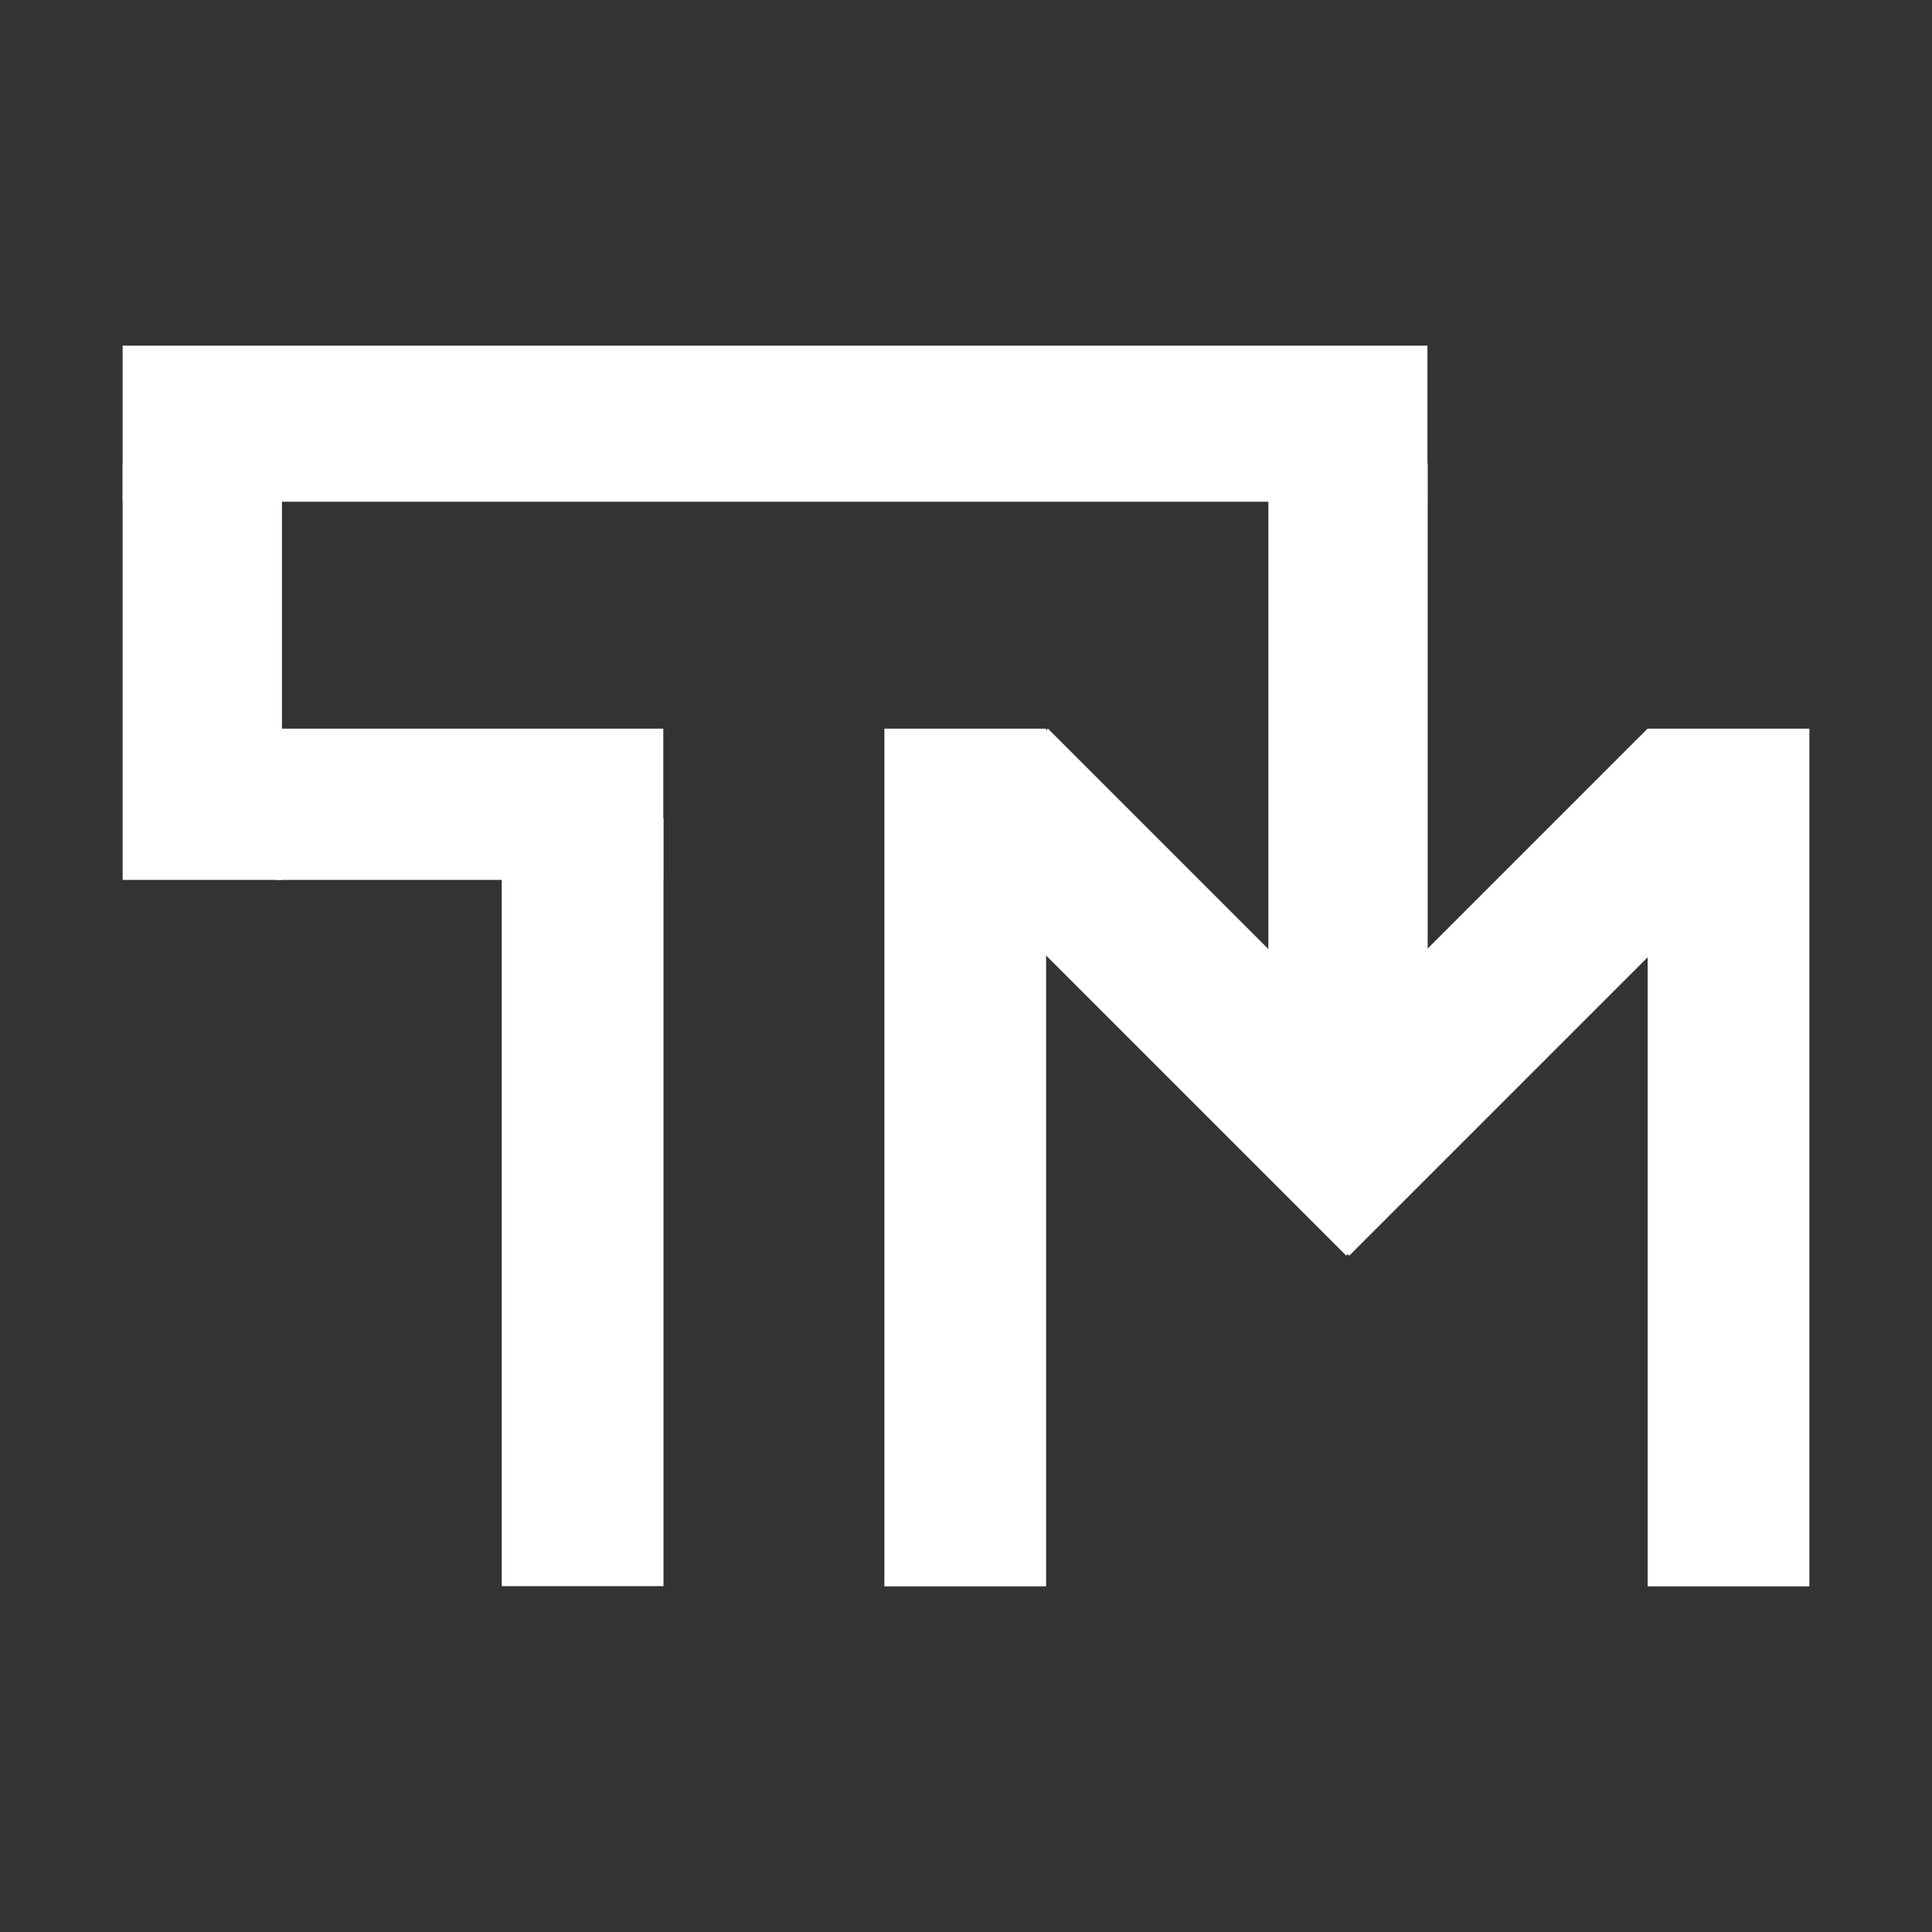 <svg xmlns="http://www.w3.org/2000/svg" xmlns:xlink="http://www.w3.org/1999/xlink" width="500" zoomAndPan="magnify" viewBox="0 0 375 375" height="500" preserveAspectRatio="xMidYMid meet" version="1.2"><rect x="0" y="0" width="375" height="375" fill="#333333" stroke="none"/><defs><clipPath id="7a23220c12"><path d="M 23.805 67.094 L 277.109 67.094 L 277.109 97.391 L 23.805 97.391 Z M 23.805 67.094 "/></clipPath><clipPath id="a1ef797783"><path d="M 23.805 89.895 L 54.727 89.895 L 54.727 170.789 L 23.805 170.789 Z M 23.805 89.895 "/></clipPath><clipPath id="db21fa09db"><path d="M 246.188 89.895 L 277.109 89.895 L 277.109 227.637 L 246.188 227.637 Z M 246.188 89.895 "/></clipPath><clipPath id="26f7a909a5"><path d="M 53.508 141.43 L 128.781 141.43 L 128.781 170.789 L 53.508 170.789 Z M 53.508 141.43 "/></clipPath><clipPath id="18f8722289"><path d="M 97.391 158.766 L 128.781 158.766 L 128.781 307.906 L 97.391 307.906 Z M 97.391 158.766 "/></clipPath><clipPath id="e1f5b21cb6"><path d="M 171.66 141.43 L 203.047 141.43 L 203.047 307.906 L 171.66 307.906 Z M 171.66 141.43 "/></clipPath><clipPath id="ffecc1c7c3"><path d="M 181 141 L 284 141 L 284 244 L 181 244 Z M 181 141 "/></clipPath><clipPath id="90461ba959"><path d="M 181.203 163.621 L 203.402 141.426 L 283.504 221.531 L 261.309 243.727 Z M 181.203 163.621 "/></clipPath><clipPath id="e0f4c95acd"><path d="M 239 141 L 342 141 L 342 244 L 239 244 Z M 239 141 "/></clipPath><clipPath id="bd72fe9701"><path d="M 319.793 141.43 L 341.992 163.629 L 261.887 243.73 L 239.691 221.535 Z M 319.793 141.43 "/></clipPath><clipPath id="7dc18dd66e"><path d="M 319.805 141.43 L 351.195 141.43 L 351.195 307.906 L 319.805 307.906 Z M 319.805 141.43 "/></clipPath></defs><g id="576708e5bf"><g clip-rule="nonzero" clip-path="url(#7a23220c12)"><path style=" stroke:none;fill-rule:nonzero;fill:#ffffff;fill-opacity:1;" d="M 23.805 67.094 L 277.066 67.094 L 277.066 97.391 L 23.805 97.391 Z M 23.805 67.094 "/></g><g clip-rule="nonzero" clip-path="url(#a1ef797783)"><path style=" stroke:none;fill-rule:nonzero;fill:#ffffff;fill-opacity:1;" d="M 23.805 89.895 L 54.727 89.895 L 54.727 170.82 L 23.805 170.82 Z M 23.805 89.895 "/></g><g clip-rule="nonzero" clip-path="url(#db21fa09db)"><path style=" stroke:none;fill-rule:nonzero;fill:#ffffff;fill-opacity:1;" d="M 246.188 89.895 L 277.109 89.895 L 277.109 227.59 L 246.188 227.59 Z M 246.188 89.895 "/></g><g clip-rule="nonzero" clip-path="url(#26f7a909a5)"><path style=" stroke:none;fill-rule:nonzero;fill:#ffffff;fill-opacity:1;" d="M 53.508 141.43 L 128.742 141.43 L 128.742 170.789 L 53.508 170.789 Z M 53.508 141.43 "/></g><g clip-rule="nonzero" clip-path="url(#18f8722289)"><path style=" stroke:none;fill-rule:nonzero;fill:#ffffff;fill-opacity:1;" d="M 97.391 158.766 L 128.781 158.766 L 128.781 307.867 L 97.391 307.867 Z M 97.391 158.766 "/></g><g clip-rule="nonzero" clip-path="url(#e1f5b21cb6)"><path style=" stroke:none;fill-rule:nonzero;fill:#ffffff;fill-opacity:1;" d="M 171.66 141.43 L 203.047 141.43 L 203.047 307.941 L 171.66 307.941 Z M 171.66 141.43 "/></g><g clip-rule="nonzero" clip-path="url(#ffecc1c7c3)"><g clip-rule="nonzero" clip-path="url(#90461ba959)"><path style=" stroke:none;fill-rule:nonzero;fill:#ffffff;fill-opacity:1;" d="M 181.203 163.621 L 203.402 141.426 L 283.516 221.539 L 261.316 243.734 Z M 181.203 163.621 "/></g></g><g clip-rule="nonzero" clip-path="url(#e0f4c95acd)"><g clip-rule="nonzero" clip-path="url(#bd72fe9701)"><path style=" stroke:none;fill-rule:nonzero;fill:#ffffff;fill-opacity:1;" d="M 319.793 141.43 L 341.992 163.629 L 261.879 243.742 L 239.68 221.543 Z M 319.793 141.43 "/></g></g><g clip-rule="nonzero" clip-path="url(#7dc18dd66e)"><path style=" stroke:none;fill-rule:nonzero;fill:#ffffff;fill-opacity:1;" d="M 319.805 141.43 L 351.195 141.43 L 351.195 307.941 L 319.805 307.941 Z M 319.805 141.43 "/></g></g></svg>